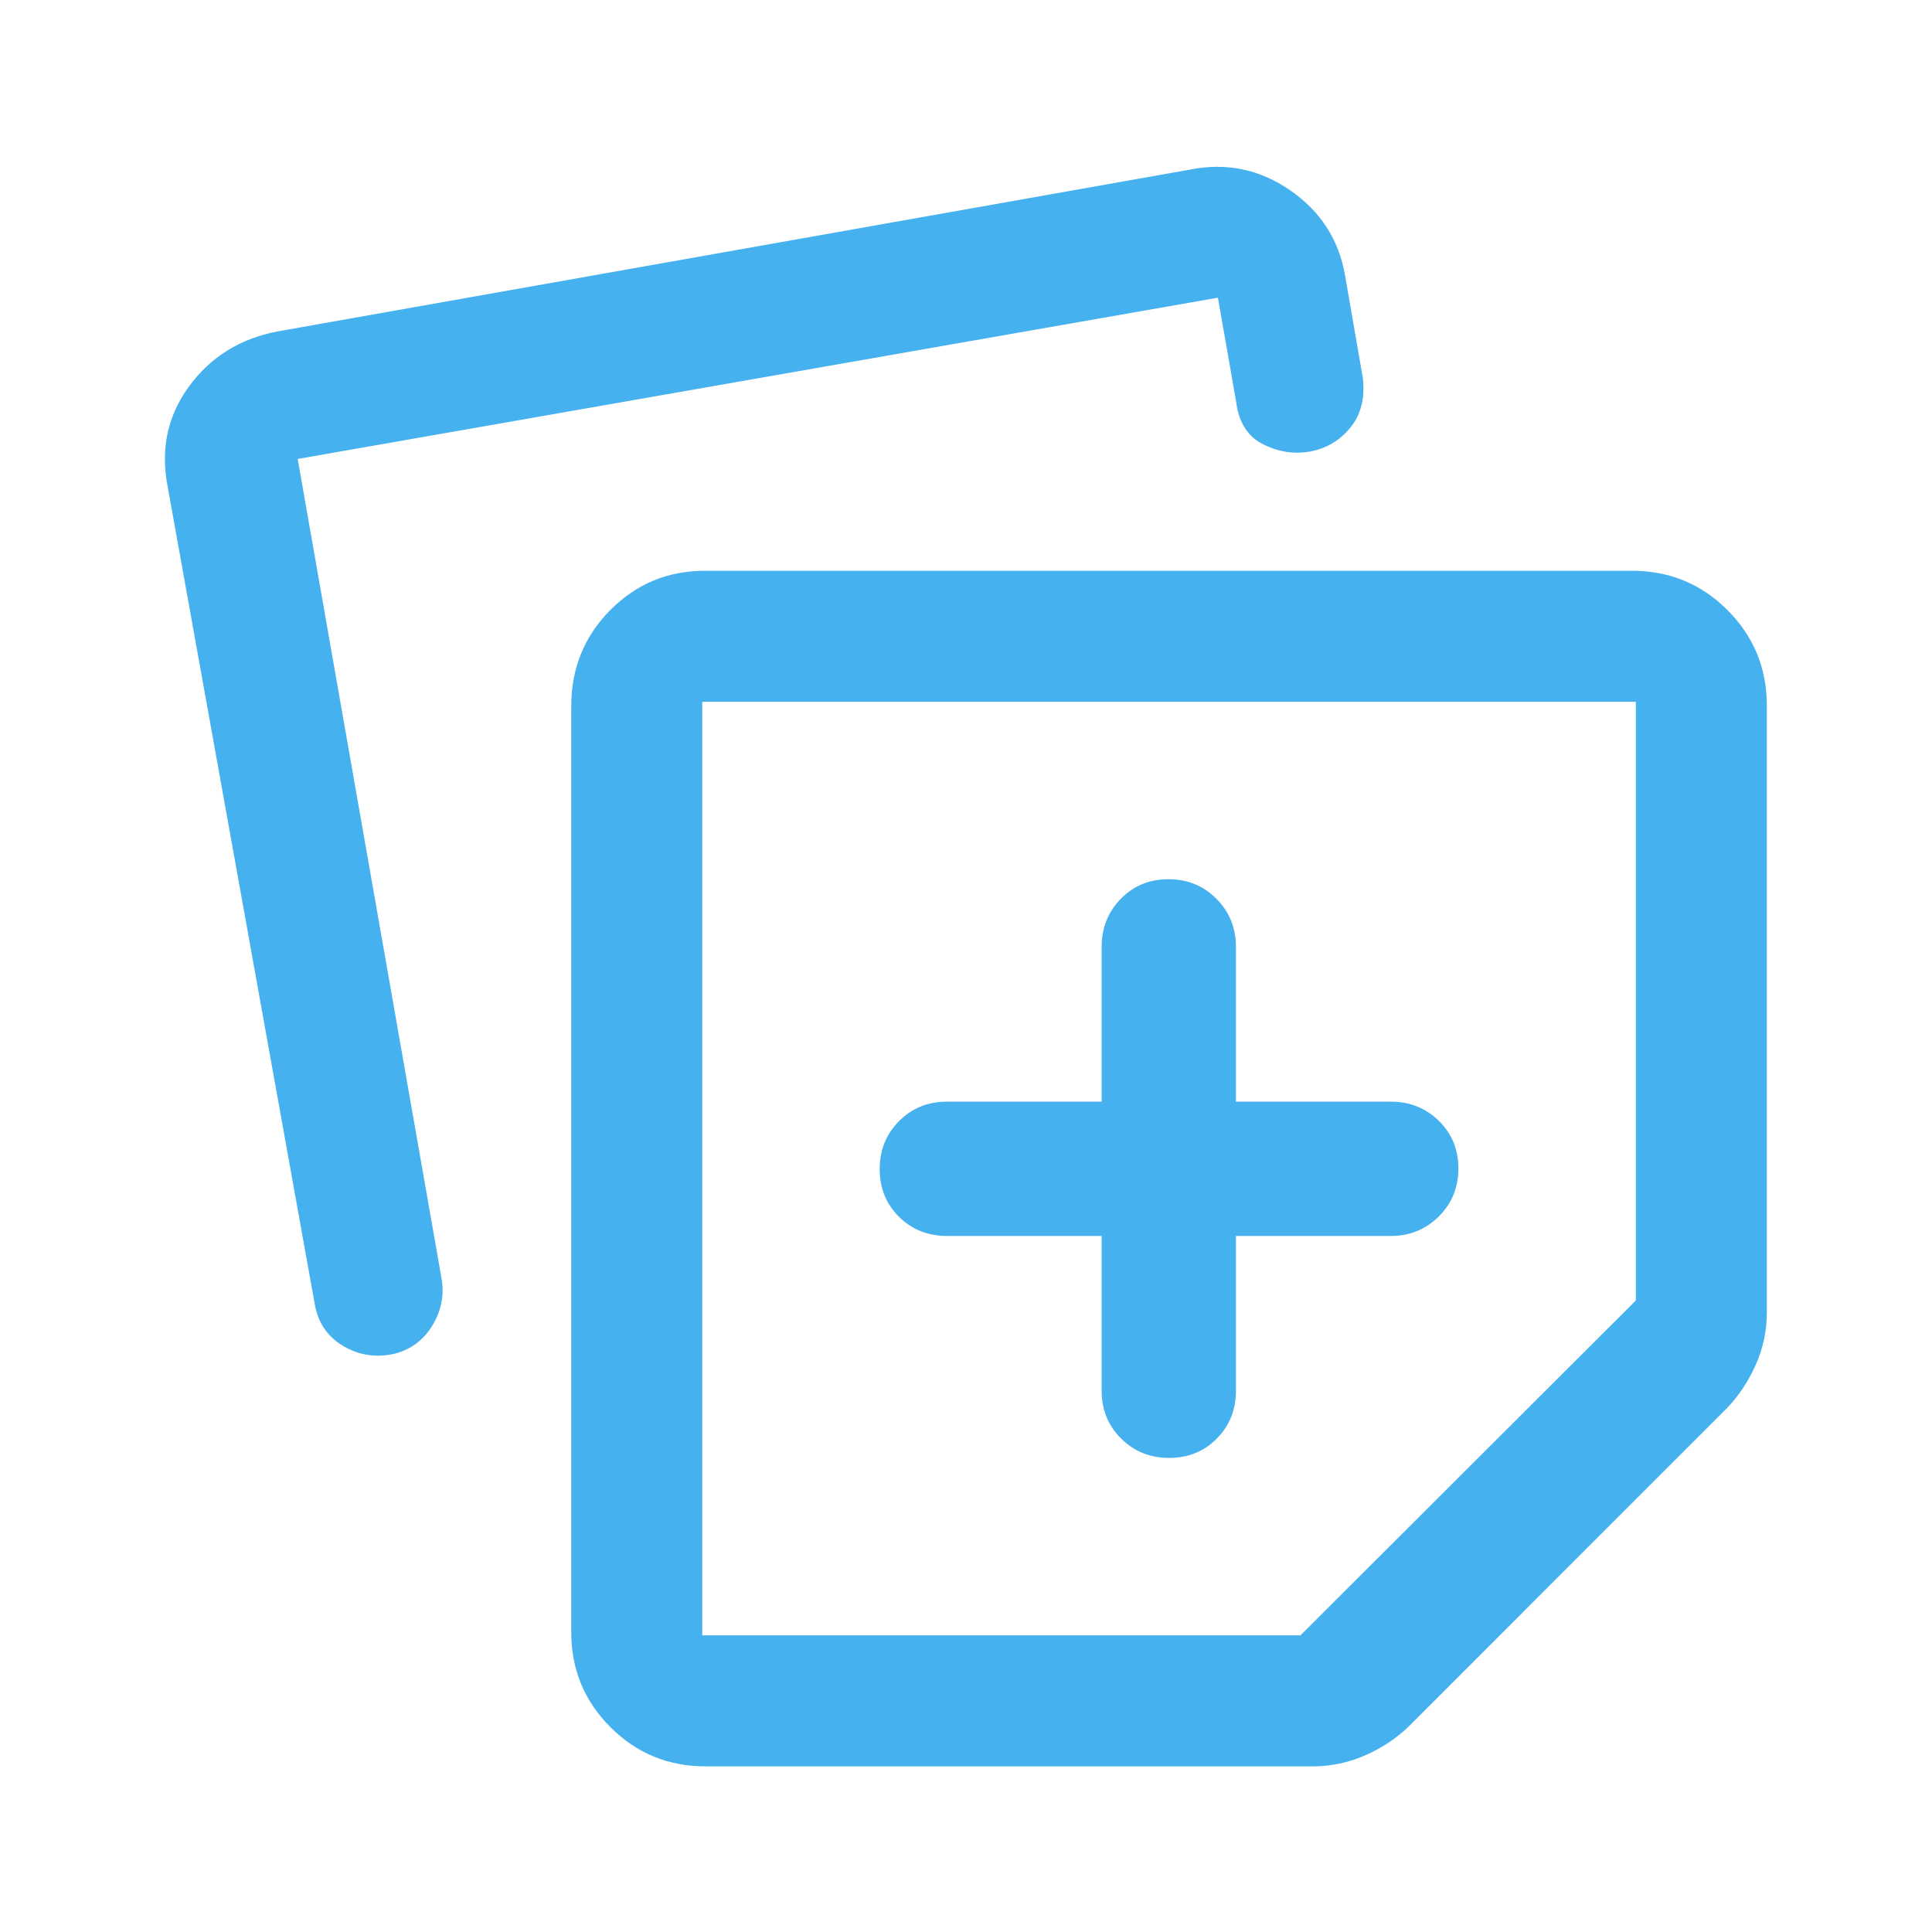 <svg width="49" height="49" viewBox="0 0 49 49" fill="none" xmlns="http://www.w3.org/2000/svg">
<path d="M14.488 41.393V17.907C14.488 16.951 14.818 16.141 15.476 15.475C16.136 14.809 16.938 14.476 17.883 14.476H41.392C42.341 14.476 43.148 14.809 43.813 15.474C44.478 16.139 44.811 16.946 44.811 17.895V33.286C44.811 33.755 44.716 34.201 44.525 34.626C44.334 35.051 44.086 35.42 43.779 35.735L35.735 43.78C35.42 44.086 35.051 44.332 34.626 44.519C34.201 44.706 33.755 44.799 33.286 44.799H17.895C16.95 44.799 16.145 44.468 15.482 43.805C14.819 43.142 14.488 42.338 14.488 41.393ZM4.251 12.334C4.068 11.389 4.25 10.544 4.795 9.799C5.341 9.053 6.088 8.589 7.036 8.406L30.183 4.301C31.103 4.118 31.948 4.293 32.718 4.824C33.489 5.355 33.953 6.072 34.112 6.976L34.564 9.583C34.623 10.097 34.517 10.518 34.248 10.846C33.977 11.174 33.639 11.375 33.233 11.45C32.826 11.525 32.428 11.464 32.038 11.269C31.648 11.074 31.42 10.719 31.354 10.205L30.889 7.55L7.55 11.64L11.202 32.444C11.269 32.85 11.192 33.238 10.973 33.607C10.752 33.976 10.437 34.217 10.027 34.329C9.55 34.441 9.109 34.377 8.704 34.137C8.299 33.897 8.058 33.536 7.979 33.054L4.251 12.334ZM17.811 17.799V41.476H32.983L41.488 32.984V17.799H17.811ZM27.94 31.347V35.273C27.94 35.754 28.105 36.158 28.434 36.485C28.763 36.812 29.169 36.976 29.652 36.976C30.136 36.976 30.539 36.812 30.862 36.485C31.185 36.158 31.346 35.754 31.346 35.273V31.347H35.273C35.753 31.347 36.158 31.182 36.49 30.853C36.822 30.524 36.988 30.118 36.988 29.635C36.988 29.152 36.822 28.748 36.49 28.425C36.158 28.102 35.753 27.94 35.273 27.94H31.346V24.014C31.346 23.534 31.182 23.129 30.853 22.797C30.524 22.465 30.118 22.299 29.634 22.299C29.151 22.299 28.748 22.465 28.425 22.797C28.102 23.129 27.94 23.534 27.94 24.014V27.94H24.014C23.533 27.94 23.129 28.105 22.802 28.434C22.475 28.763 22.311 29.169 22.311 29.653C22.311 30.136 22.475 30.539 22.802 30.862C23.129 31.185 23.533 31.347 24.014 31.347H27.94Z" fill="#46B1EF"/>
</svg>
